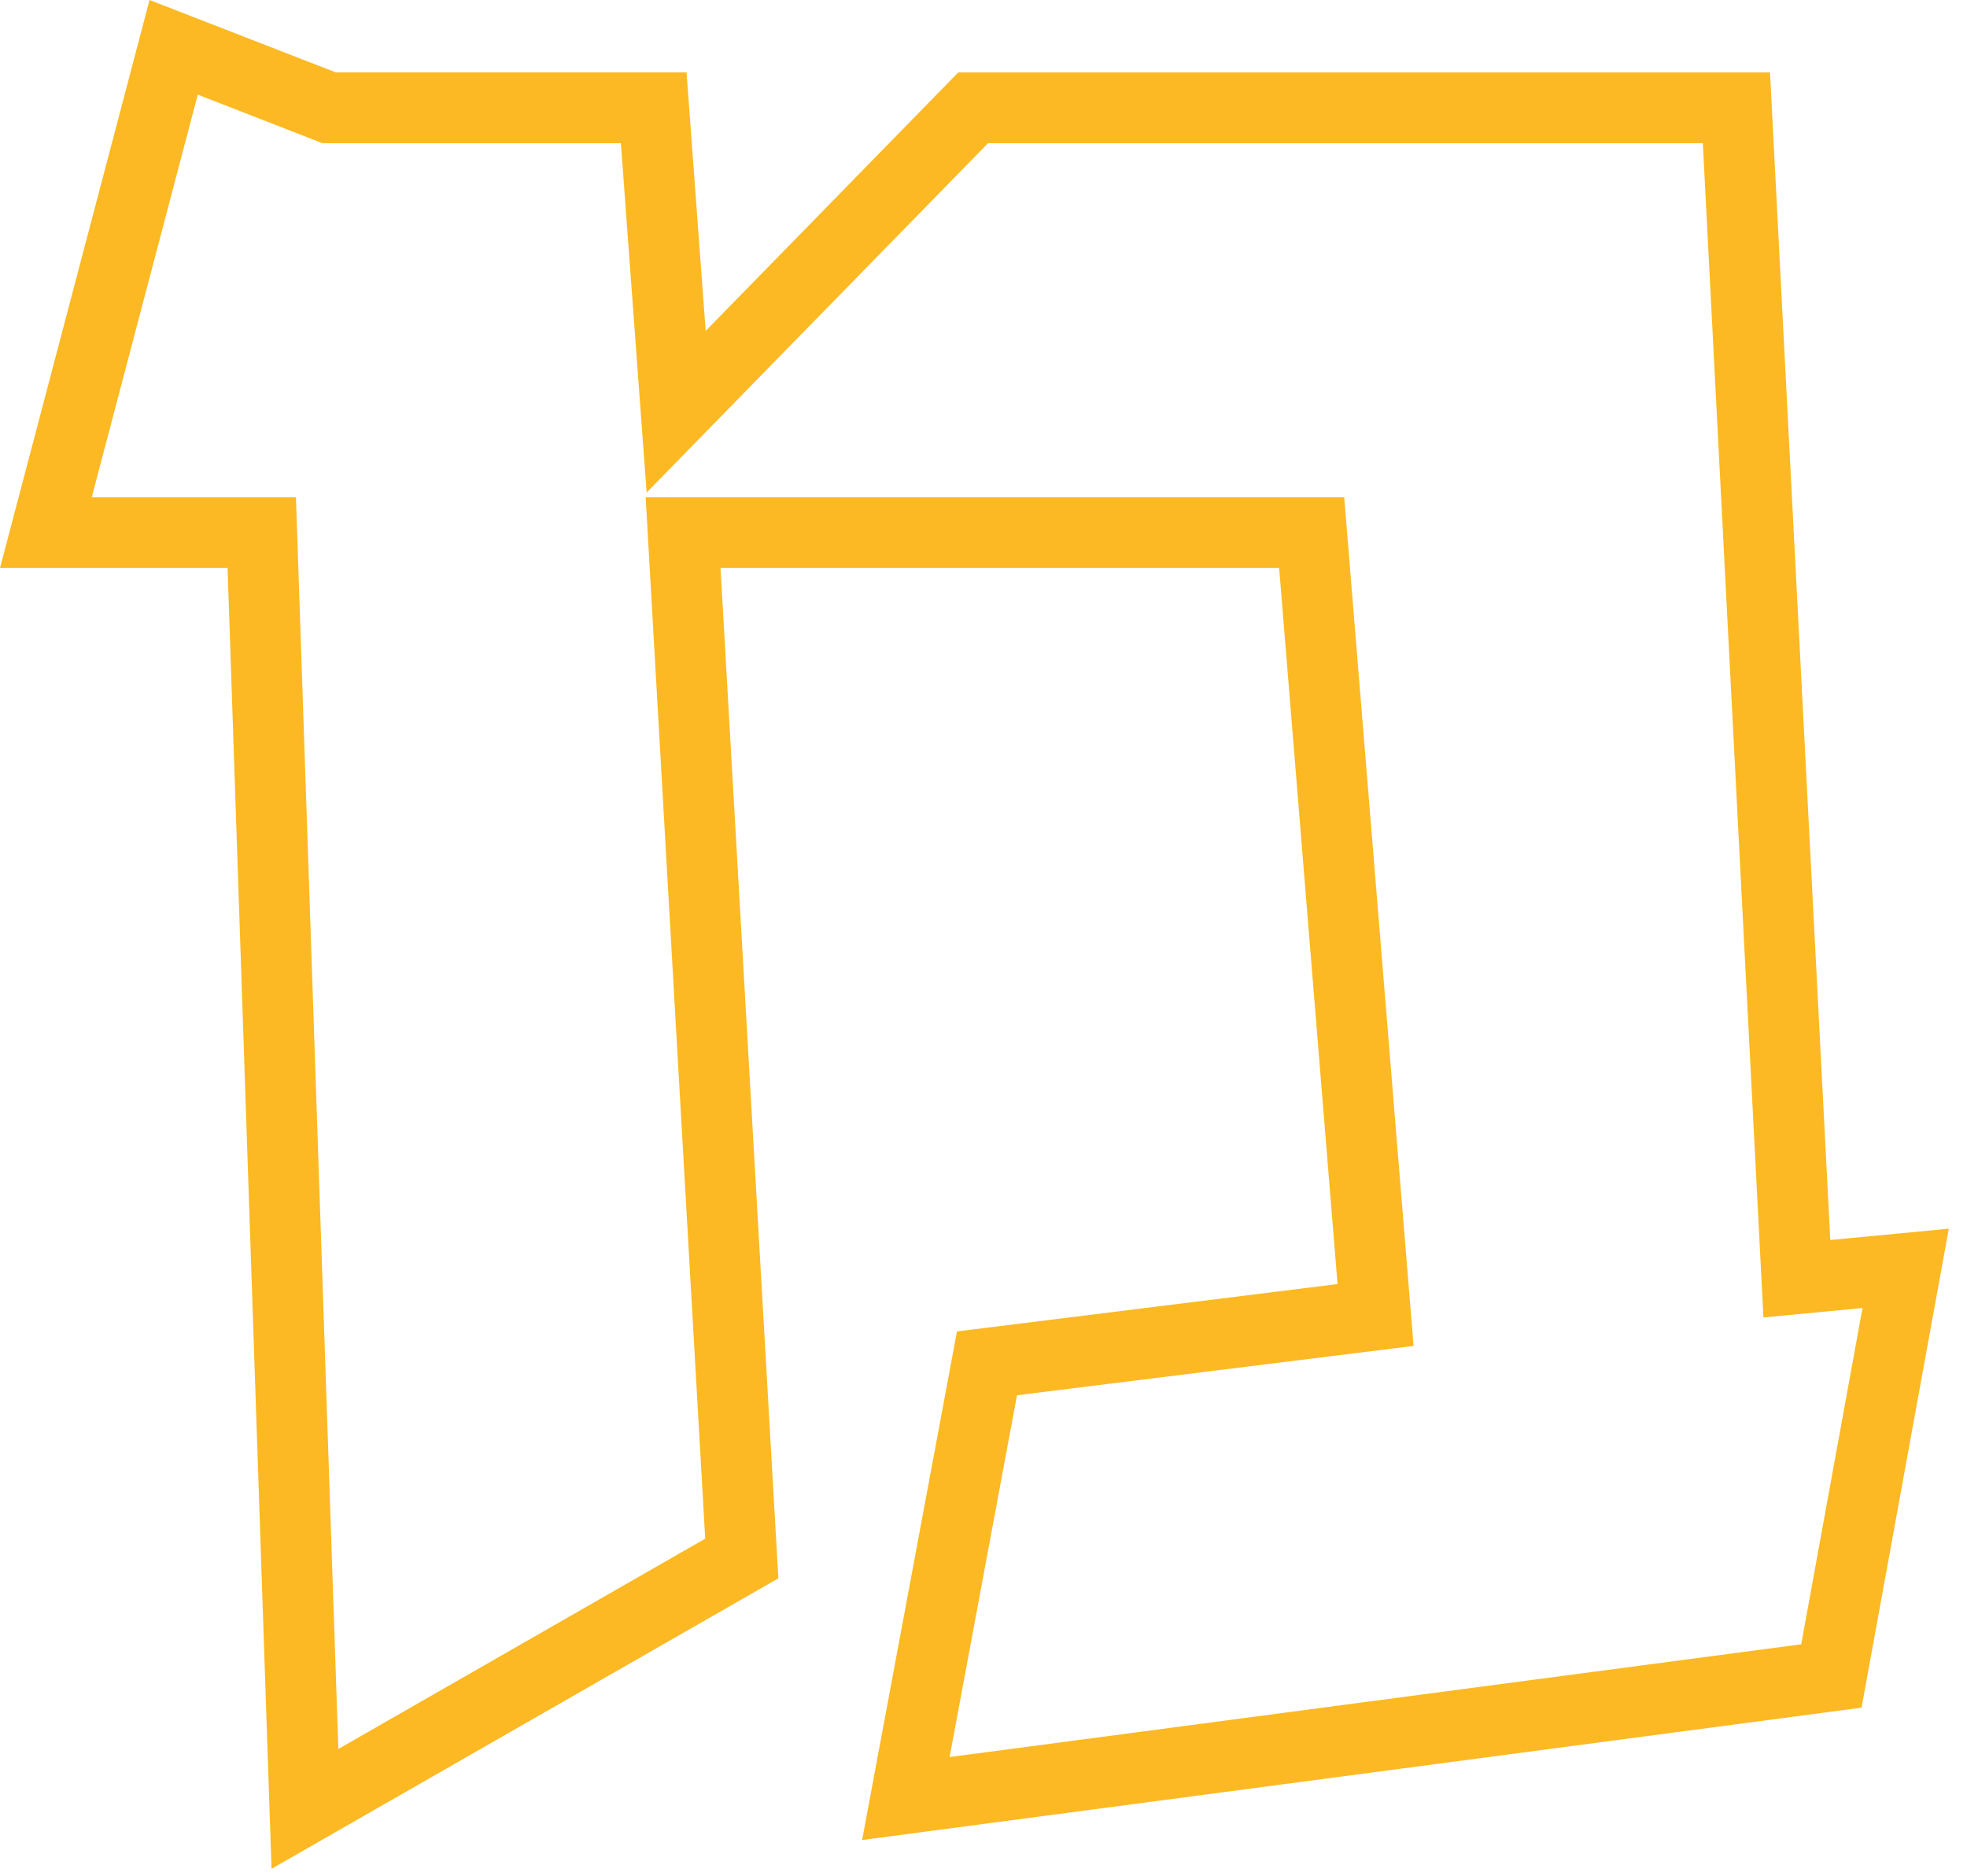 <svg xmlns="http://www.w3.org/2000/svg" width="86" height="82" viewBox="0 0 86 82">
    <path fill="#FCB923" fill-rule="evenodd" d="M6.539 0L0 24.83h9.95l1.922 56.865 22.159-12.698-2.529-44.168h24.424l2.553 31.304-16.639 2.07-4.147 22.234L81.39 74.65l3.815-20.938-2.033.195.148 1.54-.148-1.54-3.149.3-2.636-51.041H41.896L30.853 14.467l-.836-11.303H14.678L6.539 0zm2.108 4.136l5.447 2.122h13.052l1.126 15.274L43.2 6.258h31.25l2.65 51.335 4.332-.414-2.68 14.701-37.234 4.93 2.947-15.817 17.339-2.156-3.033-37.098H28.229l2.604 45.524-16.04 9.194-1.854-54.717H4.01L8.647 4.136z"/>
</svg>
